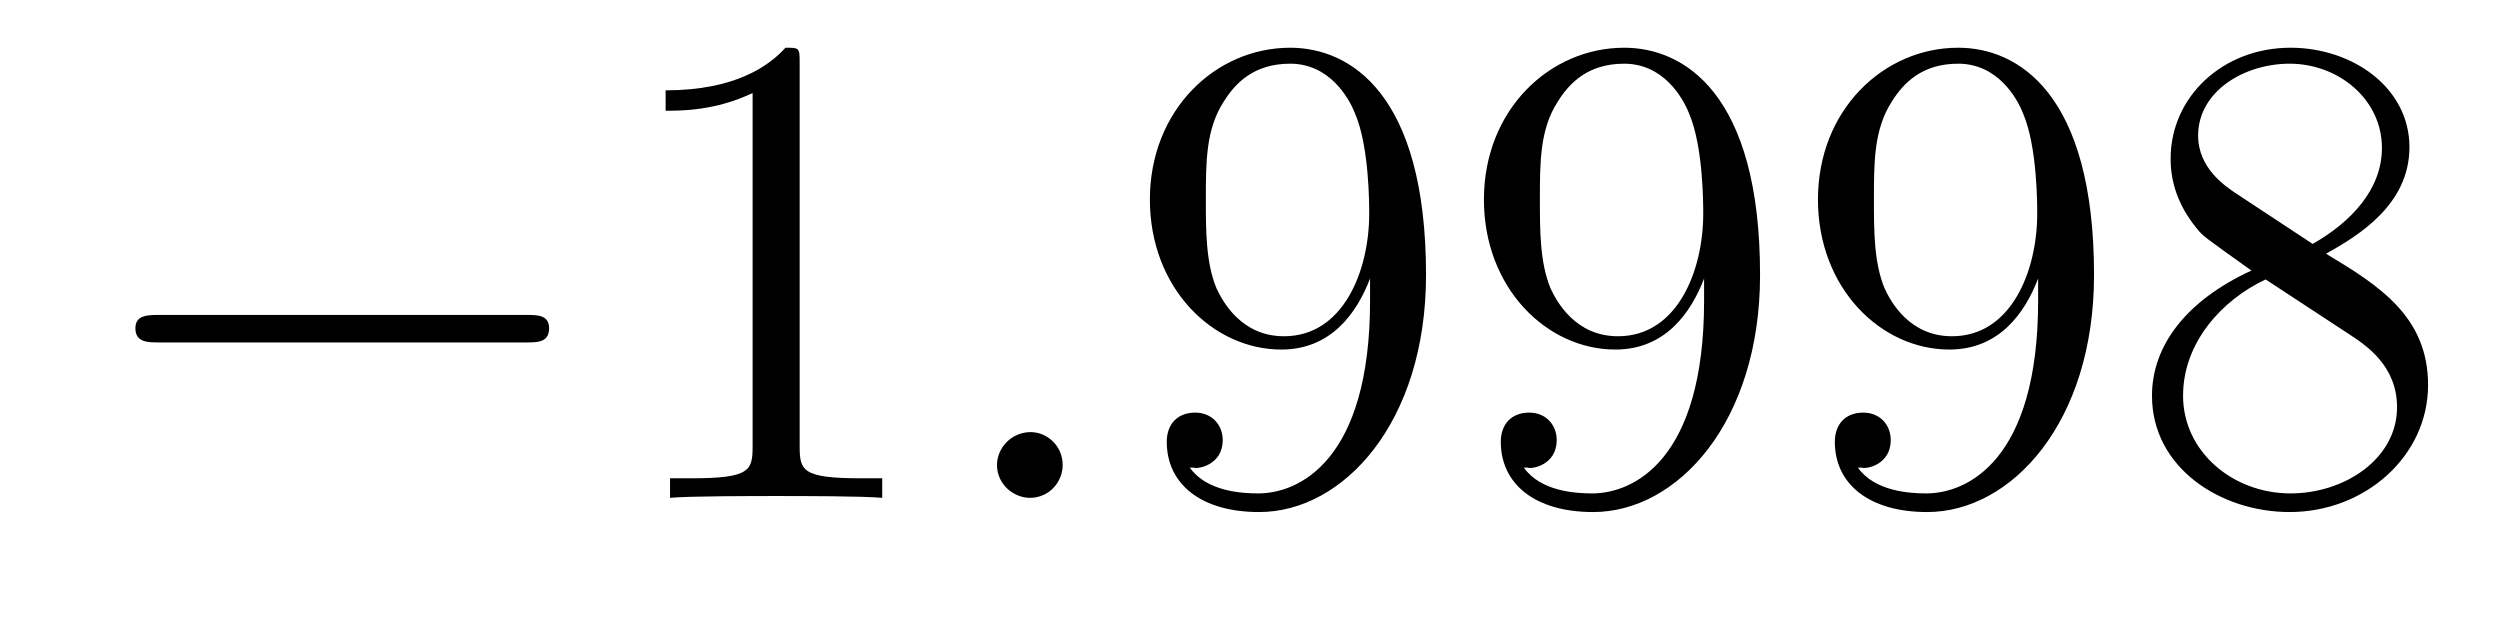 <?xml version='1.0'?>
<!-- This file was generated by dvisvgm 1.9.2 -->
<svg height='11pt' version='1.1' viewBox='0 -11 44 11' width='44pt' xmlns='http://www.w3.org/2000/svg' xmlns:xlink='http://www.w3.org/1999/xlink'>
<g id='page1'>
<g transform='matrix(1 0 0 1 -127 652)'>
<path d='M136.258 -656.973C136.461 -656.973 136.664 -656.973 136.664 -657.223C136.664 -657.457 136.461 -657.457 136.258 -657.457H129.805C129.602 -657.457 129.383 -657.457 129.383 -657.223C129.383 -656.973 129.602 -656.973 129.805 -656.973H136.258ZM137.637 -654.238' fill-rule='evenodd'/>
<path d='M141.074 -661.879C141.074 -662.16 141.074 -662.16 140.824 -662.16C140.543 -661.848 139.949 -661.41 138.715 -661.41V-661.051C138.996 -661.051 139.59 -661.051 140.246 -661.363V-655.16C140.246 -654.723 140.215 -654.582 139.168 -654.582H138.793V-654.238C139.121 -654.27 140.277 -654.27 140.668 -654.27S142.199 -654.27 142.527 -654.238V-654.582H142.152C141.105 -654.582 141.074 -654.723 141.074 -655.16V-661.879ZM143.516 -654.238' fill-rule='evenodd'/>
<path d='M145.703 -654.816C145.703 -655.16 145.422 -655.395 145.141 -655.395C144.797 -655.395 144.547 -655.113 144.547 -654.816C144.547 -654.473 144.844 -654.238 145.125 -654.238C145.469 -654.238 145.703 -654.519 145.703 -654.816ZM146.754 -654.238' fill-rule='evenodd'/>
<path d='M151.113 -657.707C151.113 -654.894 149.863 -654.316 149.145 -654.316C148.863 -654.316 148.238 -654.348 147.941 -654.77H148.004C148.082 -654.738 148.52 -654.816 148.52 -655.254C148.52 -655.52 148.332 -655.738 148.035 -655.738C147.723 -655.738 147.535 -655.535 147.535 -655.223C147.535 -654.488 148.129 -653.988 149.16 -653.988C150.645 -653.988 152.098 -655.566 152.098 -658.16C152.098 -661.363 150.754 -662.16 149.707 -662.16C148.395 -662.16 147.238 -661.066 147.238 -659.488C147.238 -657.926 148.348 -656.848 149.551 -656.848C150.426 -656.848 150.879 -657.488 151.113 -658.098V-657.707ZM149.598 -657.082C148.848 -657.082 148.52 -657.691 148.41 -657.926C148.223 -658.379 148.223 -658.941 148.223 -659.488C148.223 -660.144 148.223 -660.723 148.535 -661.207C148.738 -661.535 149.066 -661.879 149.707 -661.879C150.395 -661.879 150.738 -661.285 150.848 -661.004C151.098 -660.426 151.098 -659.41 151.098 -659.238C151.098 -658.238 150.645 -657.082 149.598 -657.082ZM156.992 -657.707C156.992 -654.894 155.742 -654.316 155.023 -654.316C154.742 -654.316 154.117 -654.348 153.82 -654.77H153.883C153.961 -654.738 154.398 -654.816 154.398 -655.254C154.398 -655.52 154.211 -655.738 153.914 -655.738C153.602 -655.738 153.414 -655.535 153.414 -655.223C153.414 -654.488 154.008 -653.988 155.039 -653.988C156.523 -653.988 157.977 -655.566 157.977 -658.16C157.977 -661.363 156.633 -662.16 155.586 -662.16C154.273 -662.16 153.117 -661.066 153.117 -659.488C153.117 -657.926 154.227 -656.848 155.43 -656.848C156.305 -656.848 156.758 -657.488 156.992 -658.098V-657.707ZM155.477 -657.082C154.727 -657.082 154.398 -657.691 154.289 -657.926C154.102 -658.379 154.102 -658.941 154.102 -659.488C154.102 -660.144 154.102 -660.723 154.414 -661.207C154.617 -661.535 154.945 -661.879 155.586 -661.879C156.273 -661.879 156.617 -661.285 156.727 -661.004C156.977 -660.426 156.977 -659.41 156.977 -659.238C156.977 -658.238 156.523 -657.082 155.477 -657.082ZM162.871 -657.707C162.871 -654.894 161.621 -654.316 160.902 -654.316C160.621 -654.316 159.996 -654.348 159.699 -654.77H159.762C159.84 -654.738 160.277 -654.816 160.277 -655.254C160.277 -655.52 160.09 -655.738 159.793 -655.738C159.48 -655.738 159.293 -655.535 159.293 -655.223C159.293 -654.488 159.887 -653.988 160.918 -653.988C162.402 -653.988 163.855 -655.566 163.855 -658.16C163.855 -661.363 162.512 -662.16 161.465 -662.16C160.152 -662.16 158.996 -661.066 158.996 -659.488C158.996 -657.926 160.105 -656.848 161.309 -656.848C162.184 -656.848 162.637 -657.488 162.871 -658.098V-657.707ZM161.355 -657.082C160.605 -657.082 160.277 -657.691 160.168 -657.926C159.981 -658.379 159.981 -658.941 159.981 -659.488C159.981 -660.144 159.981 -660.723 160.293 -661.207C160.496 -661.535 160.824 -661.879 161.465 -661.879C162.152 -661.879 162.496 -661.285 162.606 -661.004C162.855 -660.426 162.855 -659.41 162.855 -659.238C162.855 -658.238 162.402 -657.082 161.355 -657.082ZM167.937 -658.535C168.531 -658.863 169.406 -659.41 169.406 -660.41C169.406 -661.457 168.406 -662.16 167.313 -662.16C166.125 -662.16 165.203 -661.301 165.203 -660.207C165.203 -659.801 165.328 -659.394 165.656 -658.988C165.781 -658.832 165.797 -658.832 166.625 -658.238C165.469 -657.707 164.875 -656.91 164.875 -656.035C164.875 -654.77 166.078 -653.988 167.297 -653.988C168.625 -653.988 169.734 -654.973 169.734 -656.223C169.734 -657.426 168.875 -657.973 167.937 -658.535ZM166.328 -659.613C166.172 -659.723 165.687 -660.035 165.687 -660.613C165.687 -661.395 166.5 -661.879 167.297 -661.879C168.156 -661.879 168.922 -661.254 168.922 -660.395C168.922 -659.676 168.391 -659.098 167.703 -658.707L166.328 -659.613ZM166.875 -658.082L168.328 -657.129C168.641 -656.926 169.188 -656.566 169.188 -655.832C169.188 -654.926 168.266 -654.316 167.313 -654.316C166.297 -654.316 165.422 -655.051 165.422 -656.035C165.422 -656.973 166.109 -657.723 166.875 -658.082ZM170.27 -654.238' fill-rule='evenodd'/>
</g>
</g>
</svg>
